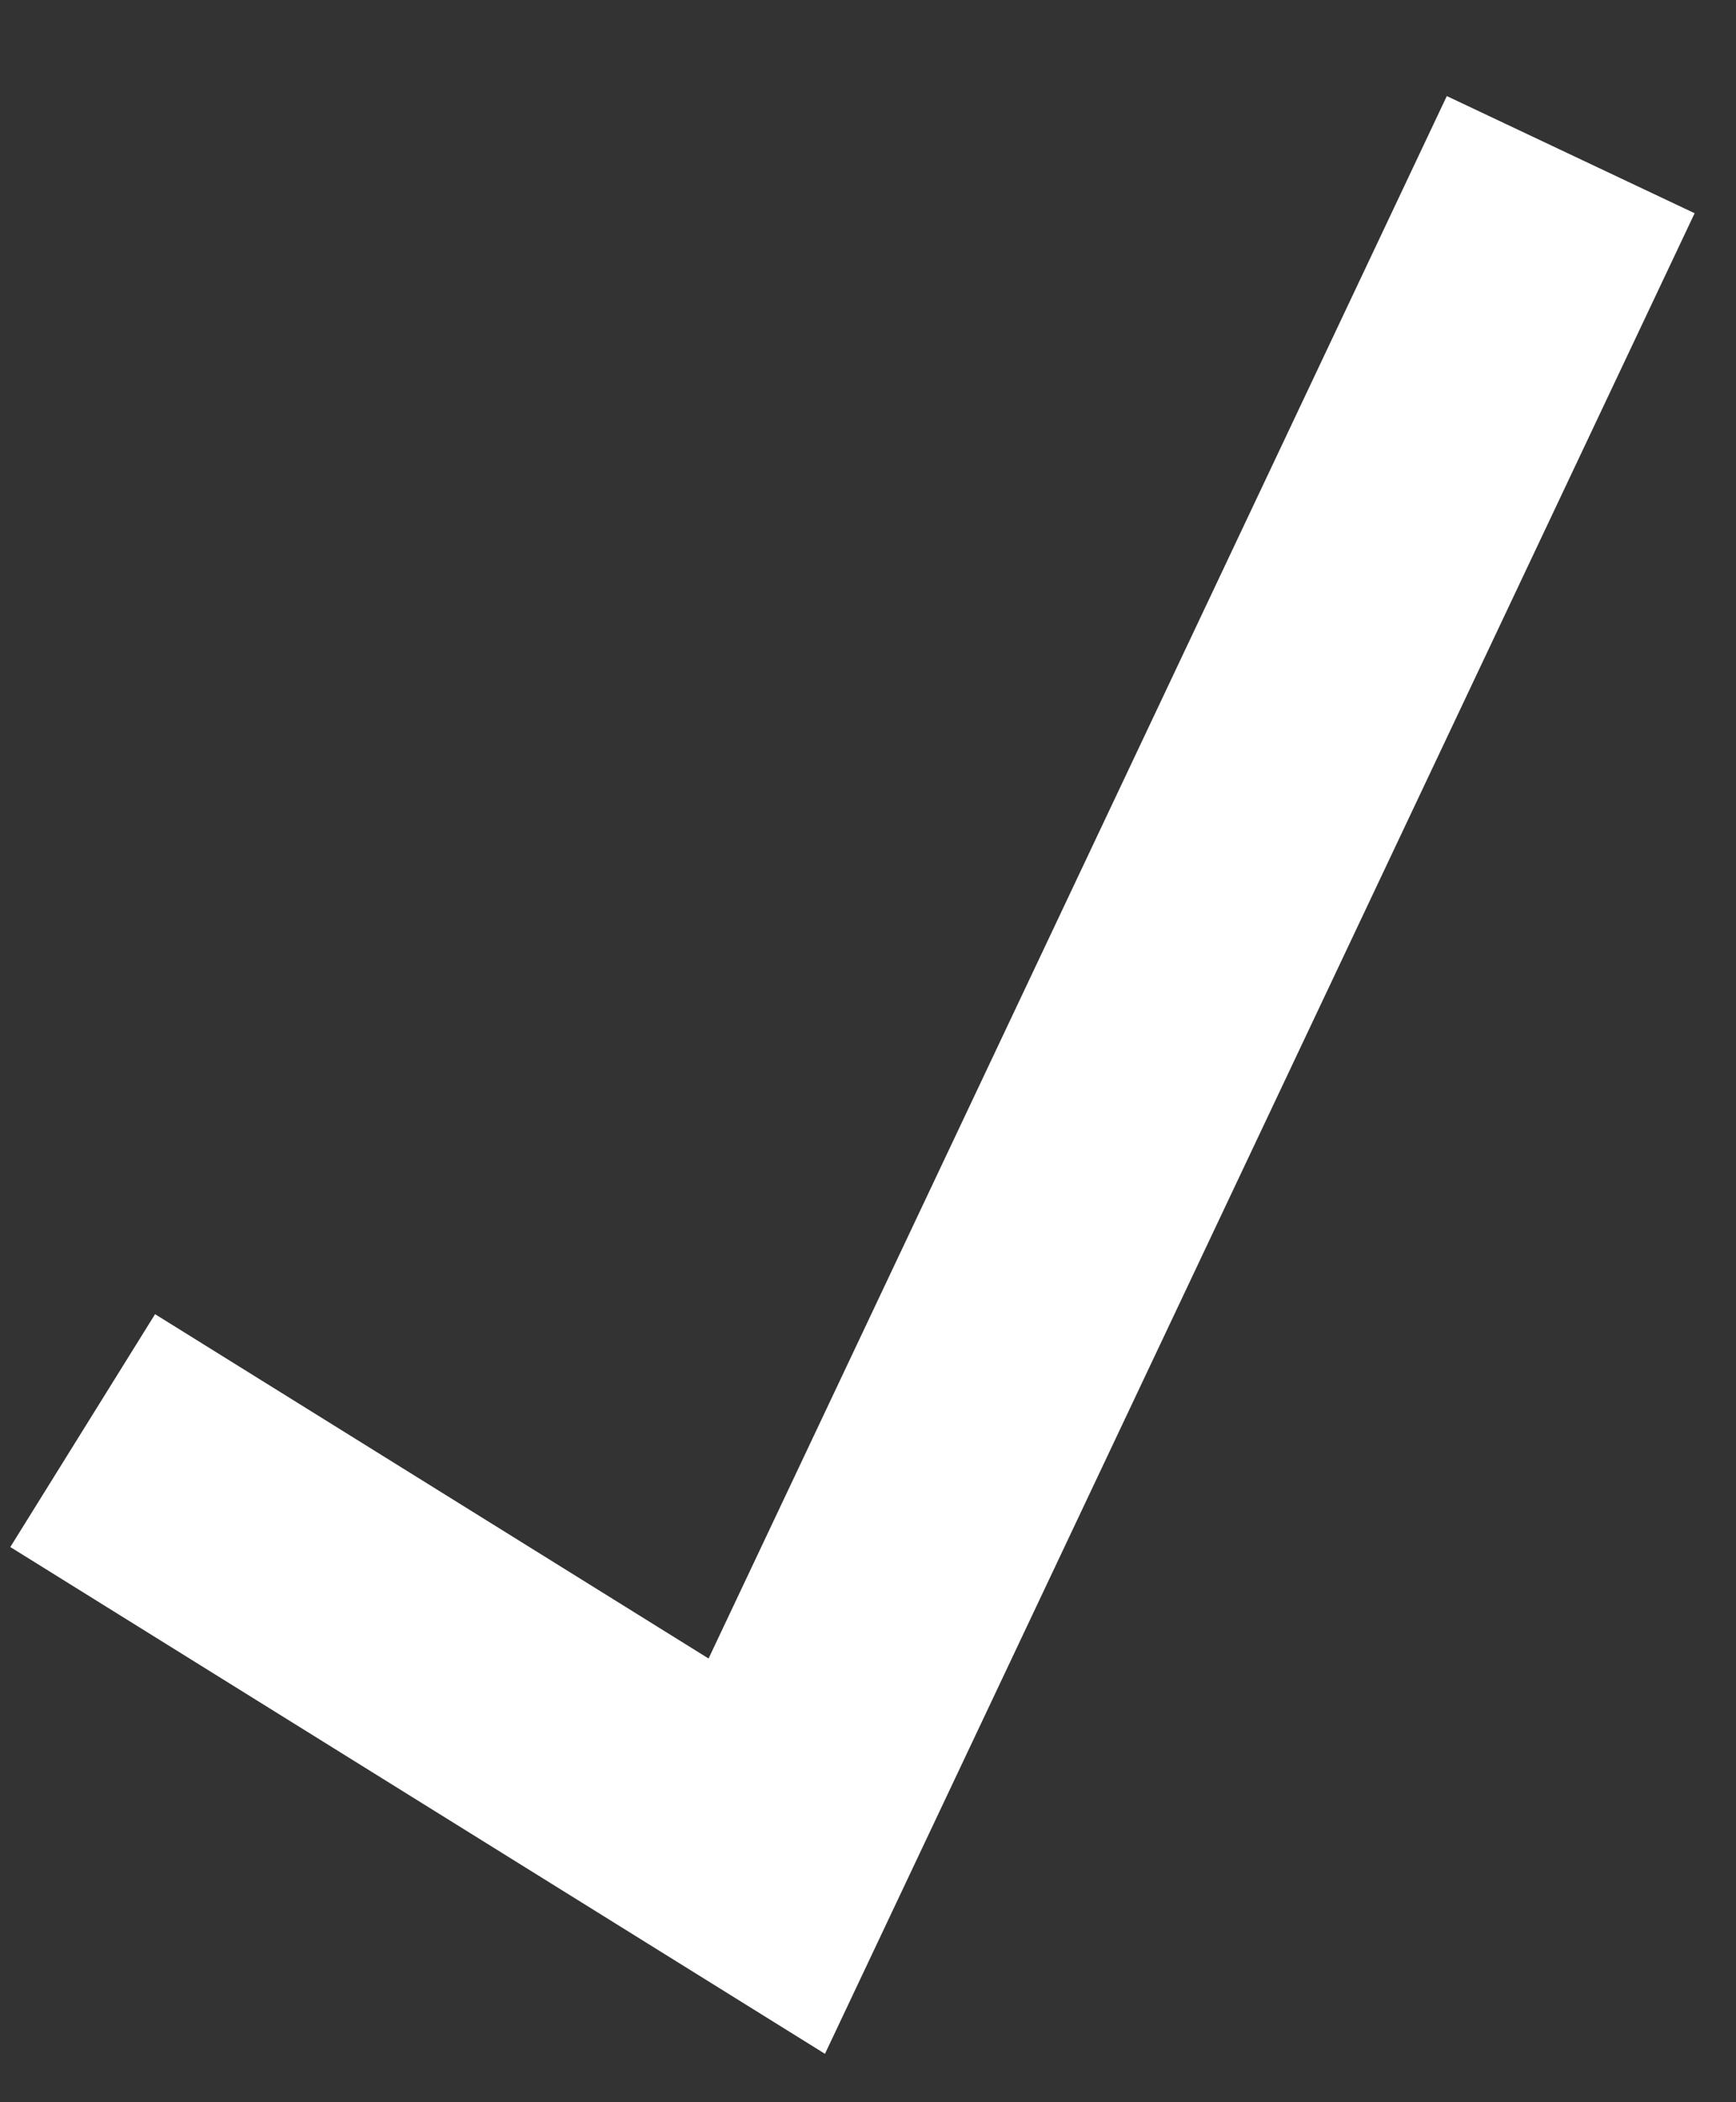 <svg width="19" height="23" viewBox="0 0 19 23" fill="none" xmlns="http://www.w3.org/2000/svg">
<rect x="0" y="0" width="19" height="23" fill="#333333" stroke="none"/>
<path d="M0.905 15.652L8.392 20.308L17.191 1.692" stroke="white" stroke-width="3"/>
</svg>
